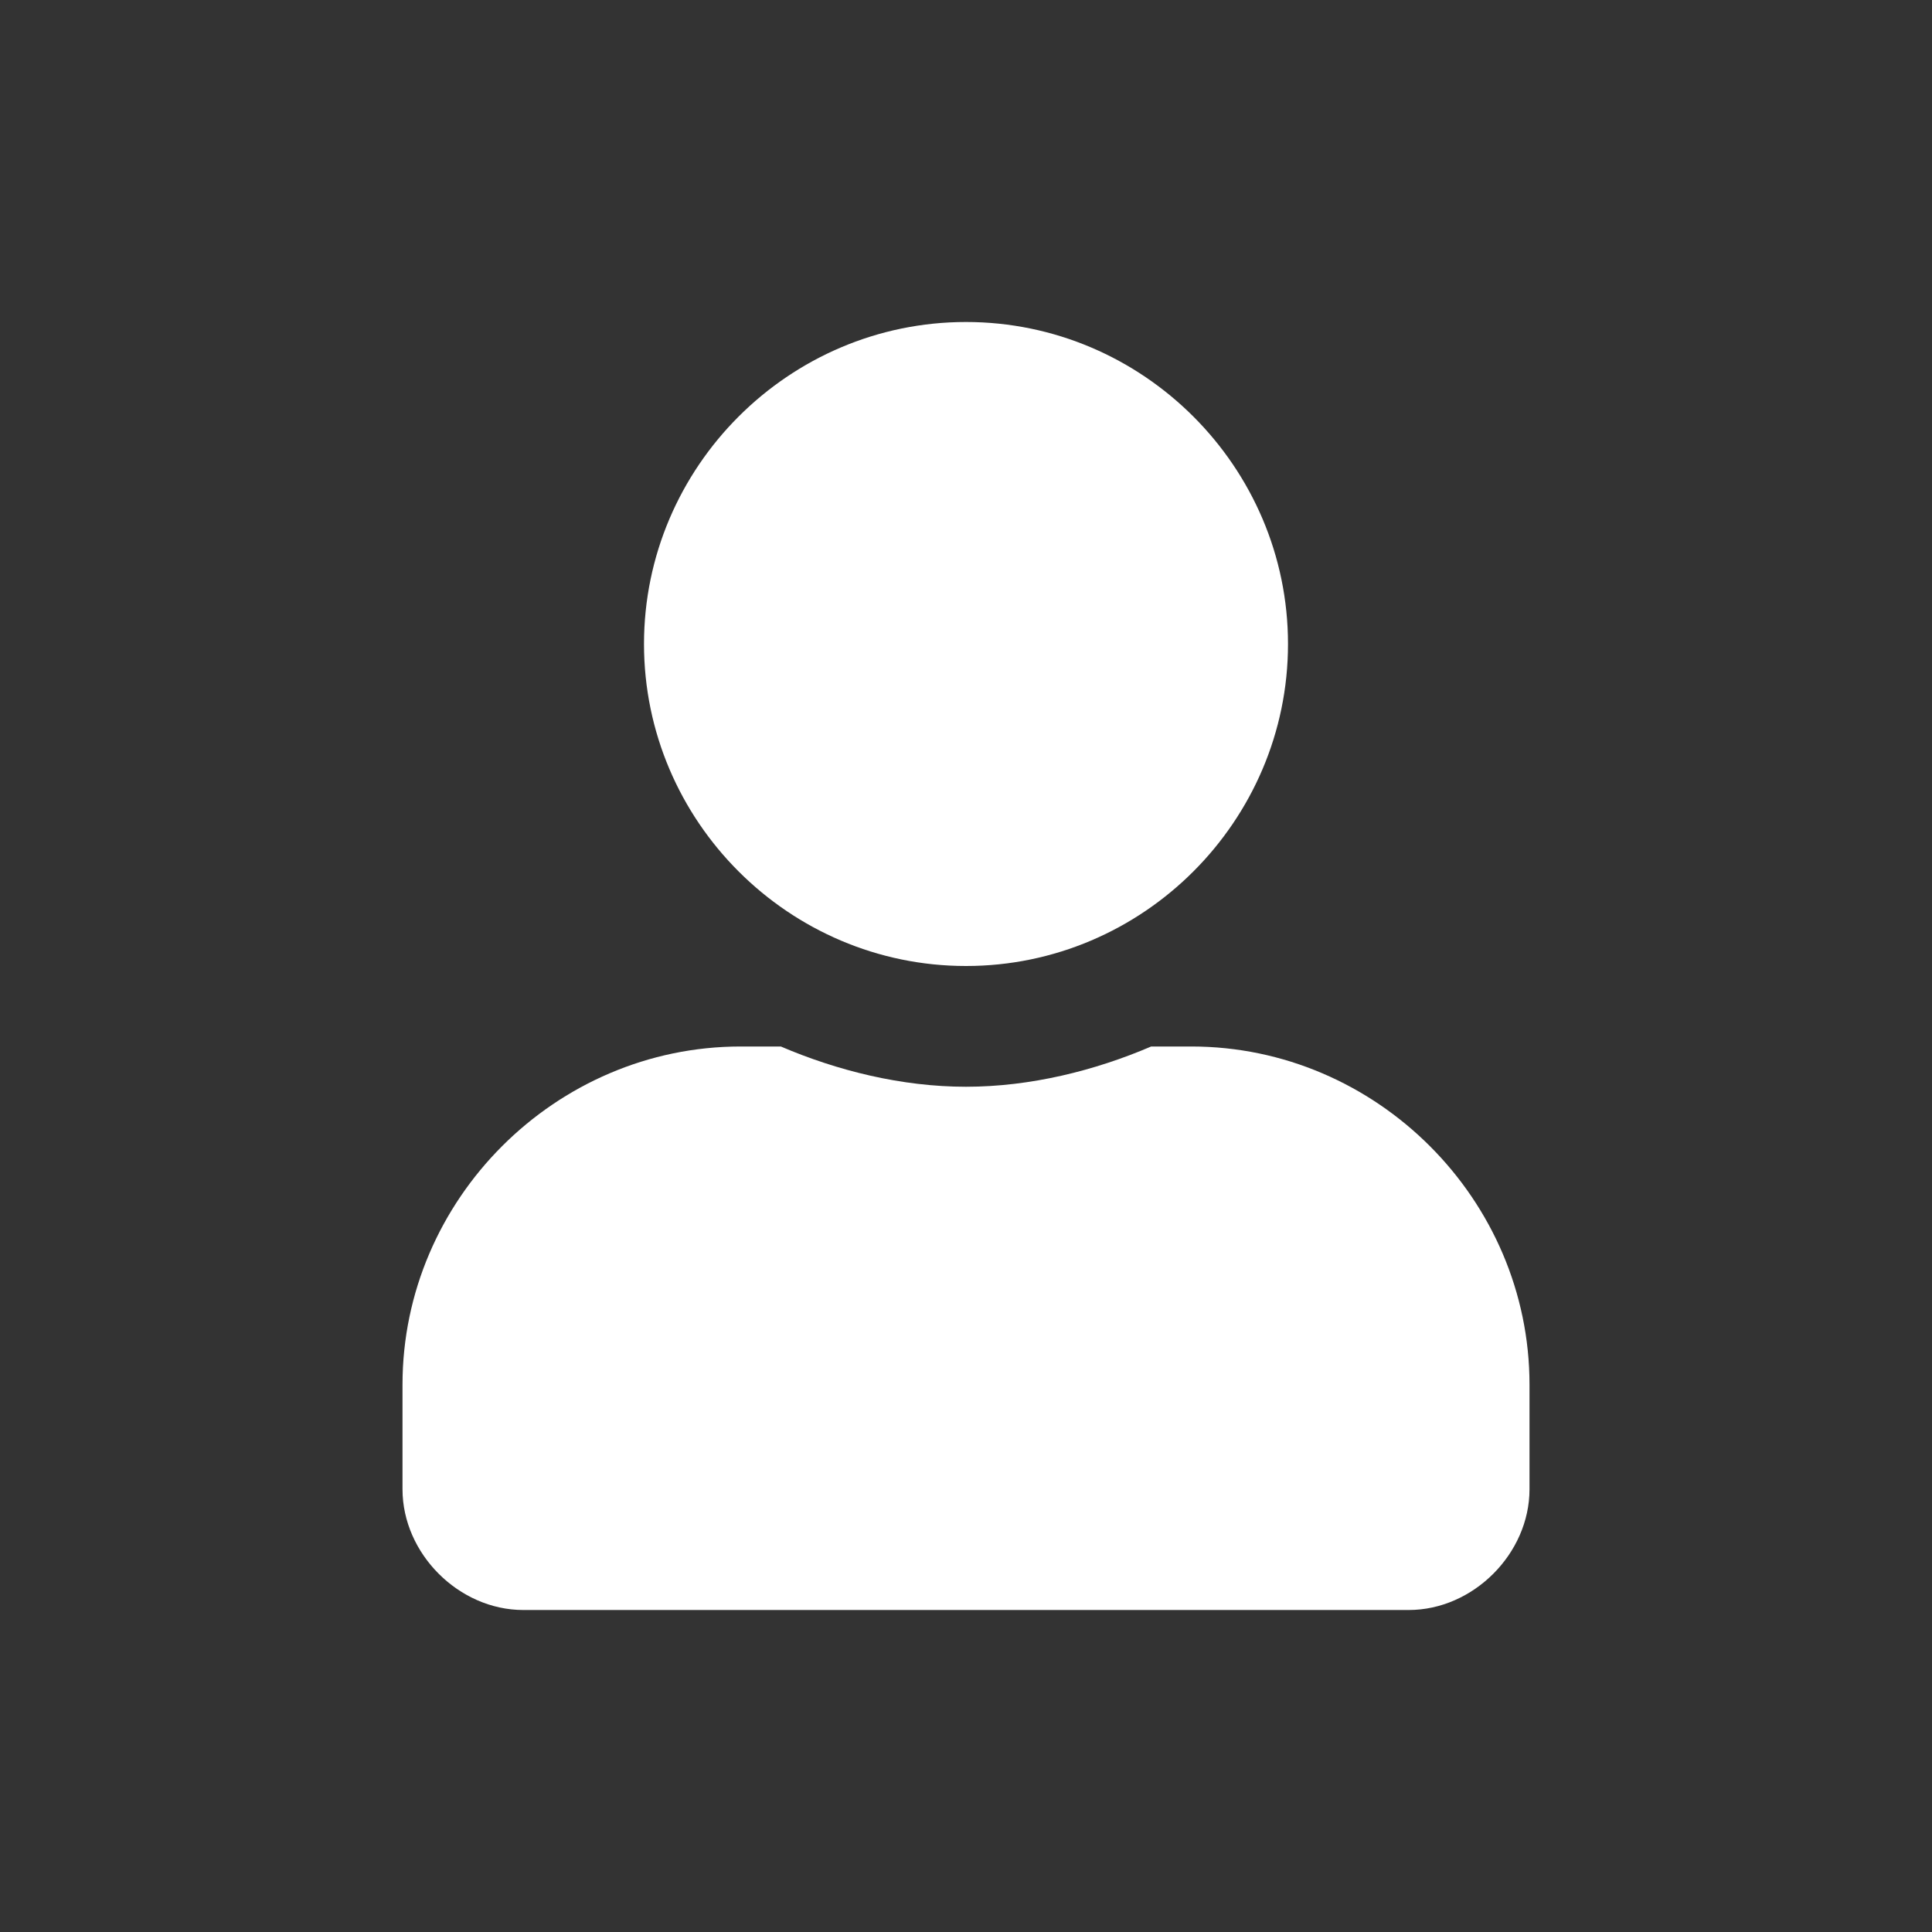 <svg enable-background="new 0 0 24 24" viewBox="0 0 24 24" xmlns="http://www.w3.org/2000/svg"><rect x="0" y="0" width="24" height="24" fill="#333333" stroke="none"/><path d="m0 0h24v24h-24z" fill="none"/><path d="m12 12c2.2 0 4-1.8 4-4s-1.8-4-4-4-4 1.8-4 4 1.8 4 4 4zm2.8 1h-.5c-.7.3-1.5.5-2.3.5s-1.6-.2-2.3-.5h-.5c-2.3 0-4.2 1.9-4.2 4.2v1.3c0 .8.7 1.5 1.5 1.5h11c.8 0 1.5-.7 1.5-1.5v-1.3c0-2.3-1.9-4.2-4.2-4.2z" fill="#fff"/></svg>